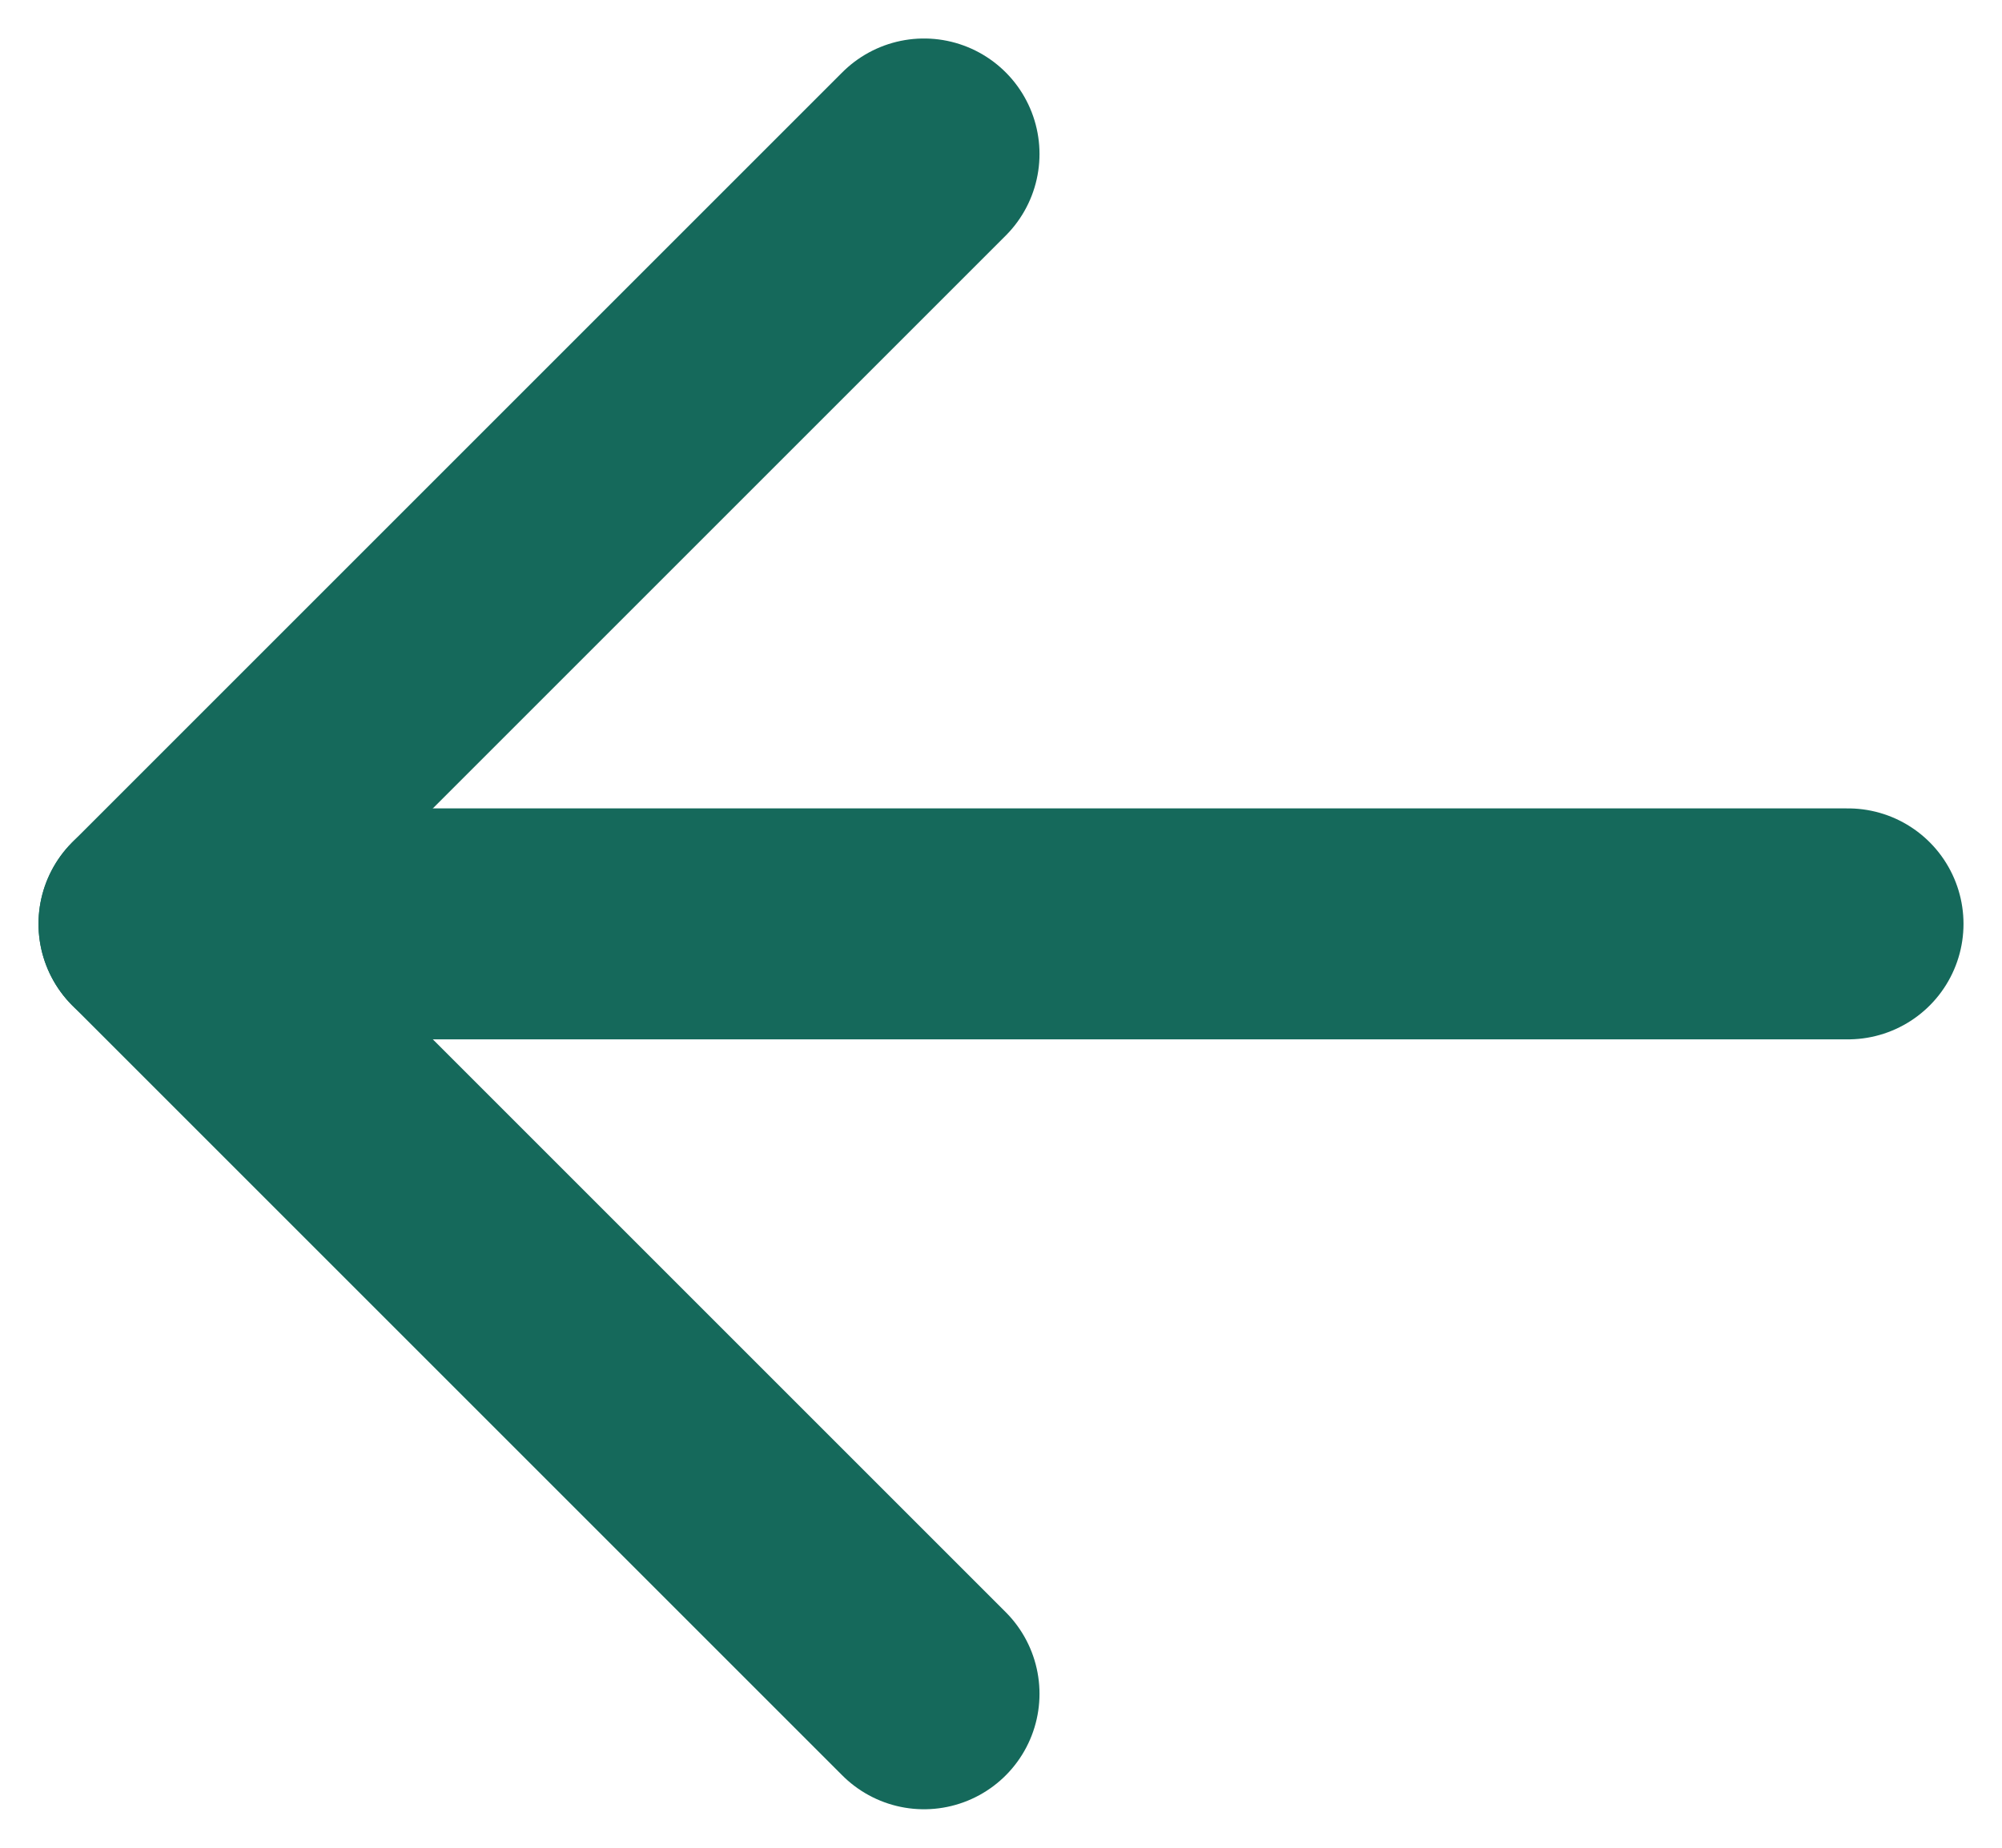 <svg width="13" height="12" viewBox="0 0 13 12" fill="none" xmlns="http://www.w3.org/2000/svg">
    <path d="M6 11L1 6L6 1" stroke="#15695B" stroke-width="1.5" stroke-linecap="round" stroke-linejoin="round"/>
    <path d="M1 6L12 6" stroke="#15695B" stroke-width="1.5" stroke-linecap="round" stroke-linejoin="round"/>
</svg>
